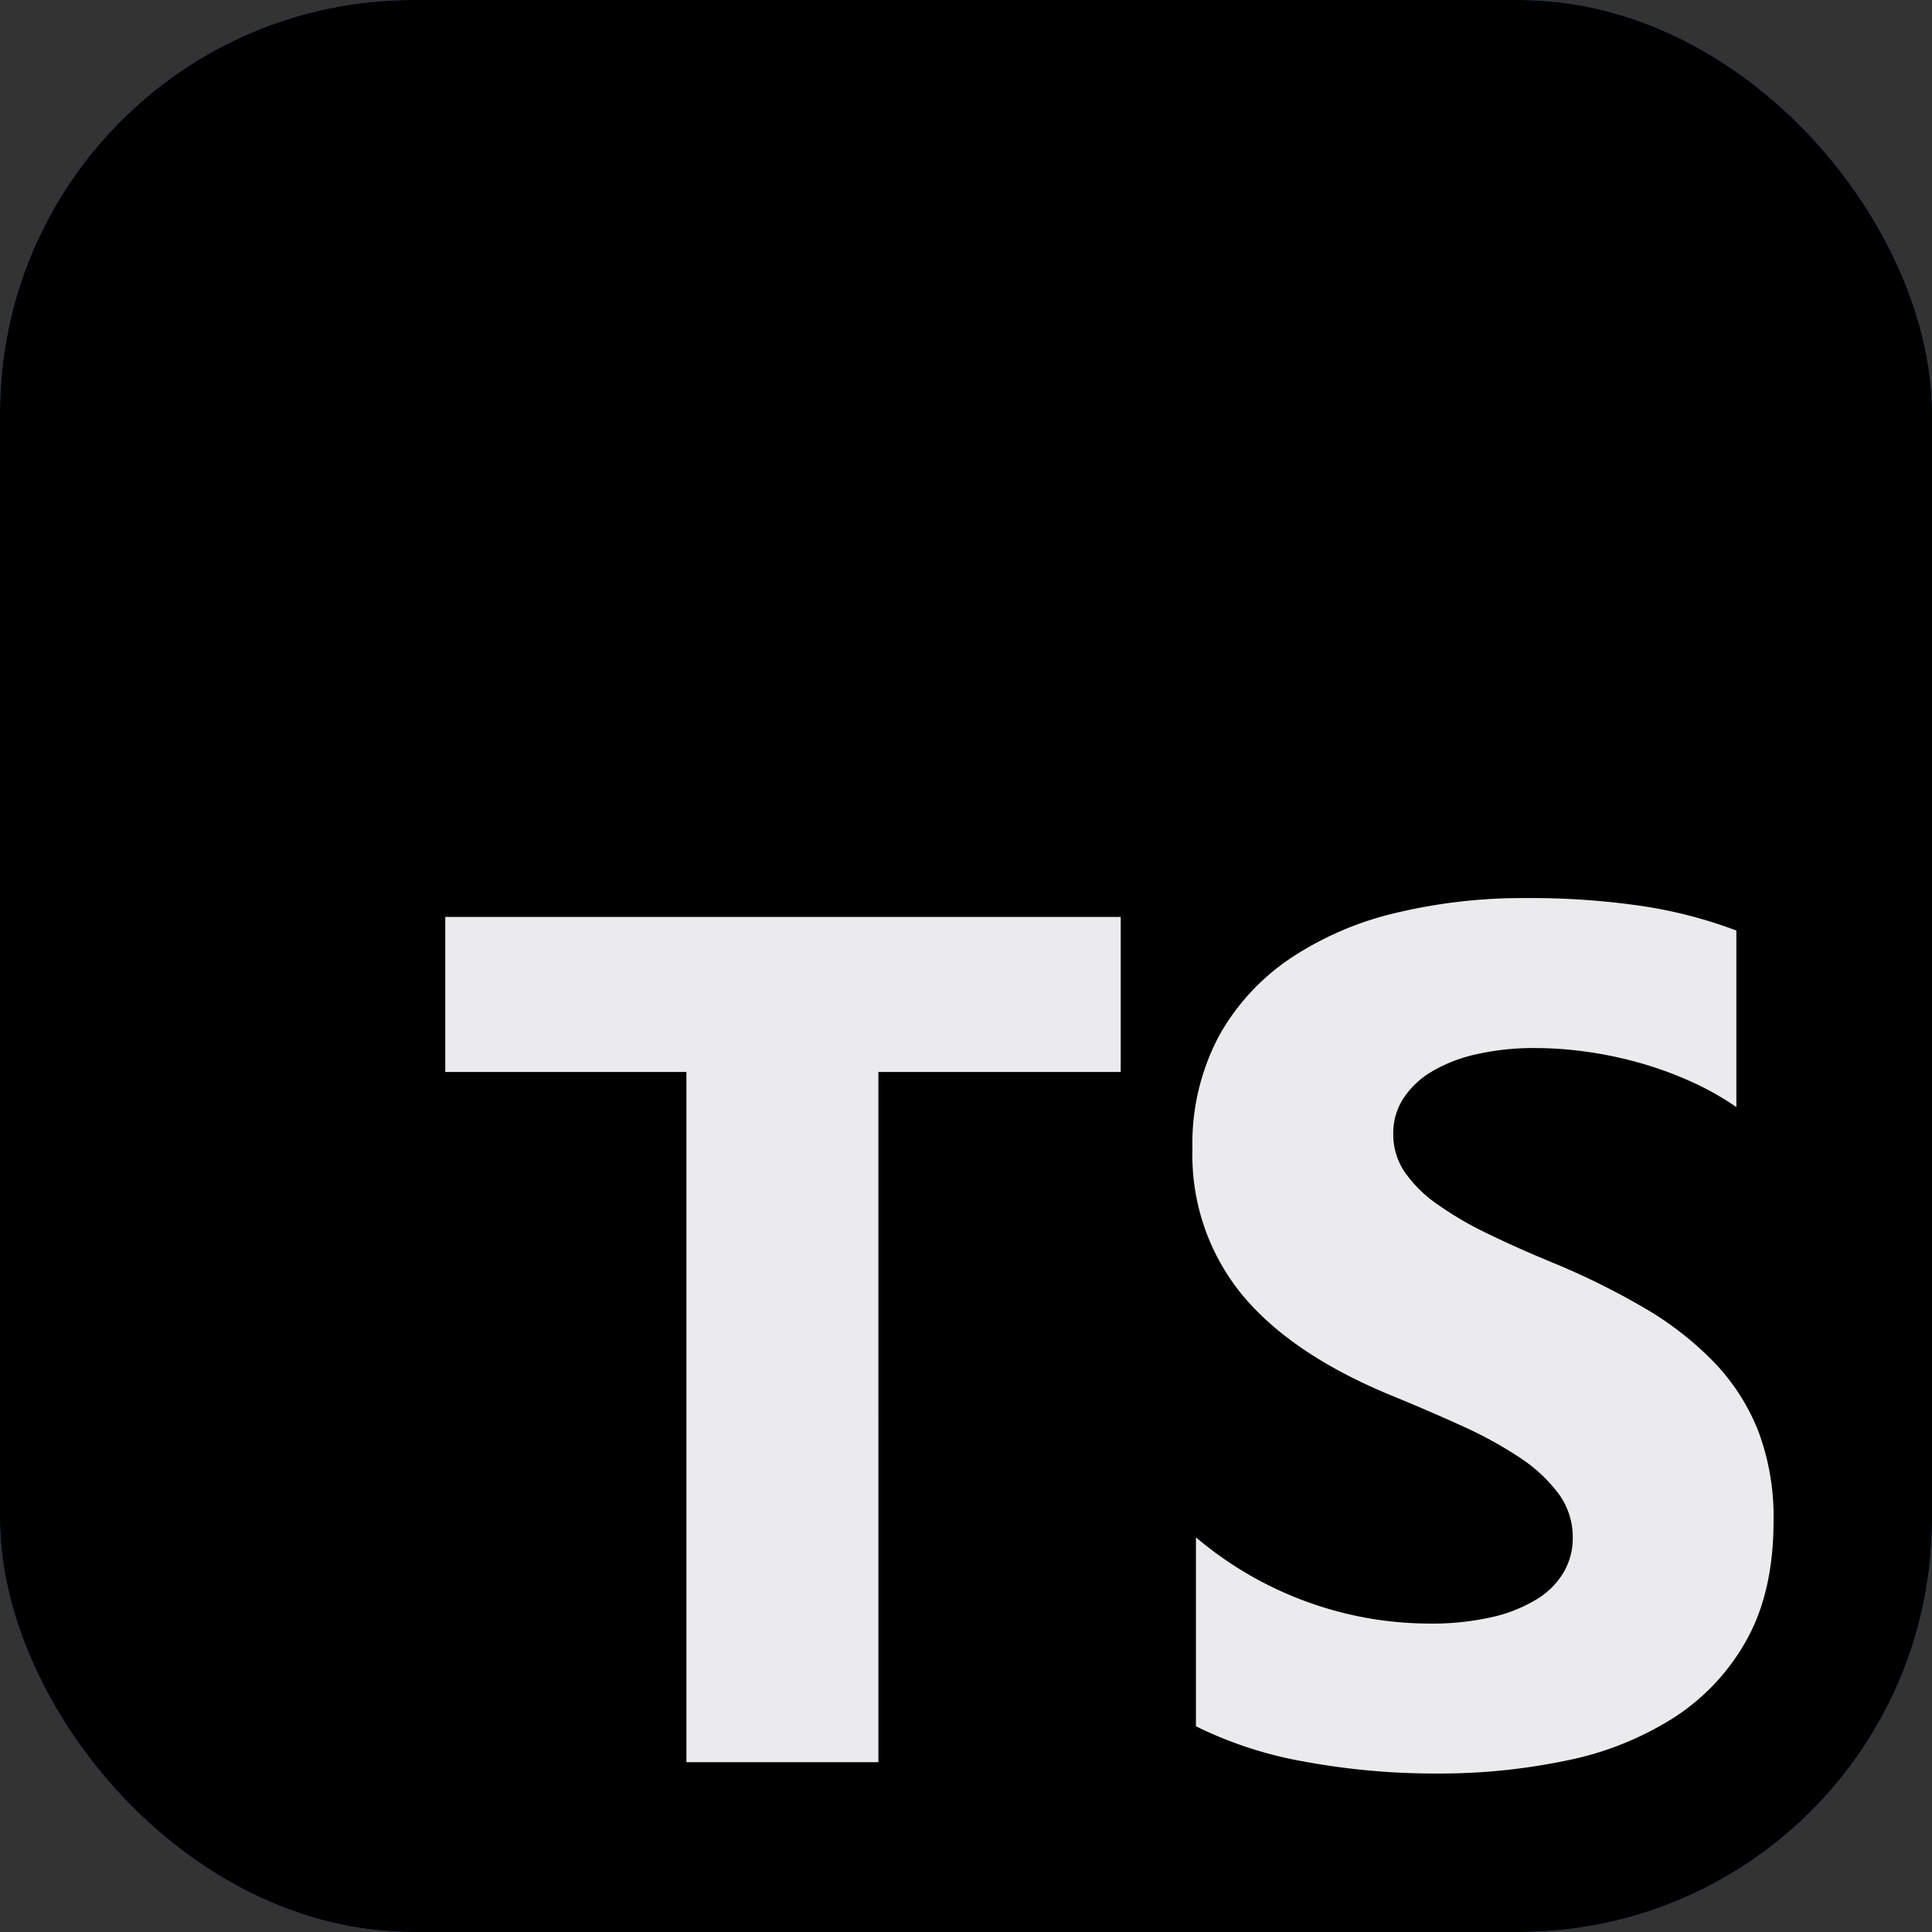 <svg id="Typescript_logo_2020" xmlns="http://www.w3.org/2000/svg" width="234" height="234" viewBox="0 0 234 234">
  <rect x="0" y="0" width="234" height="234" fill="#333333" stroke="none"/>
  <rect id="Rectangle_1" data-name="Rectangle 1" width="234" height="234" rx="50" fill="#3178c6"/>
  <rect id="Rectangle_2" data-name="Rectangle 2" width="234" height="234" rx="50"/>
  <path id="Path_23" data-name="Path 23" d="M208.921,315.432v22.879a48.484,48.484,0,0,0,13.2,4.29,86.931,86.931,0,0,0,16.058,1.43,75.041,75.041,0,0,0,15.629-1.573,38.307,38.307,0,0,0,12.982-5.184,26.411,26.411,0,0,0,8.833-9.438q3.254-5.827,3.255-14.407a29.418,29.418,0,0,0-1.86-10.9,25.483,25.483,0,0,0-5.365-8.329,39.279,39.279,0,0,0-8.4-6.542,90.028,90.028,0,0,0-11.051-5.469q-4.506-1.859-8.083-3.611a41.051,41.051,0,0,1-6.08-3.575,15.588,15.588,0,0,1-3.862-3.861,8.125,8.125,0,0,1-1.359-4.612,7.708,7.708,0,0,1,1.216-4.254,10.5,10.5,0,0,1,3.433-3.253,18.36,18.36,0,0,1,5.436-2.109,31.538,31.538,0,0,1,7.153-.75,45.38,45.38,0,0,1,6.044.429,47.831,47.831,0,0,1,6.4,1.323,44.567,44.567,0,0,1,6.259,2.252,34.5,34.5,0,0,1,5.615,3.146V241.932a55.86,55.86,0,0,0-11.408-2.967,92.963,92.963,0,0,0-14.2-.965,66,66,0,0,0-15.45,1.752,39.3,39.3,0,0,0-12.839,5.469,27.331,27.331,0,0,0-8.762,9.474,27.775,27.775,0,0,0-3.219,13.763,26.686,26.686,0,0,0,5.9,17.446q5.9,7.221,17.917,12.226,4.721,1.931,8.8,3.789a48.963,48.963,0,0,1,7.045,3.861,18.475,18.475,0,0,1,4.685,4.361,8.884,8.884,0,0,1,1.717,5.362,8.2,8.2,0,0,1-1.073,4.111,9.513,9.513,0,0,1-3.255,3.289,17.842,17.842,0,0,1-5.436,2.18,32.671,32.671,0,0,1-7.618.787,43.469,43.469,0,0,1-14.735-2.61,43.973,43.973,0,0,1-13.519-7.829Zm-38.463-56.371h29.351V240.285H118v18.776h29.207v83.6h23.251Z" transform="translate(-64.07 -129.227)" fill="#ebebed" fill-rule="evenodd"/>
</svg>
